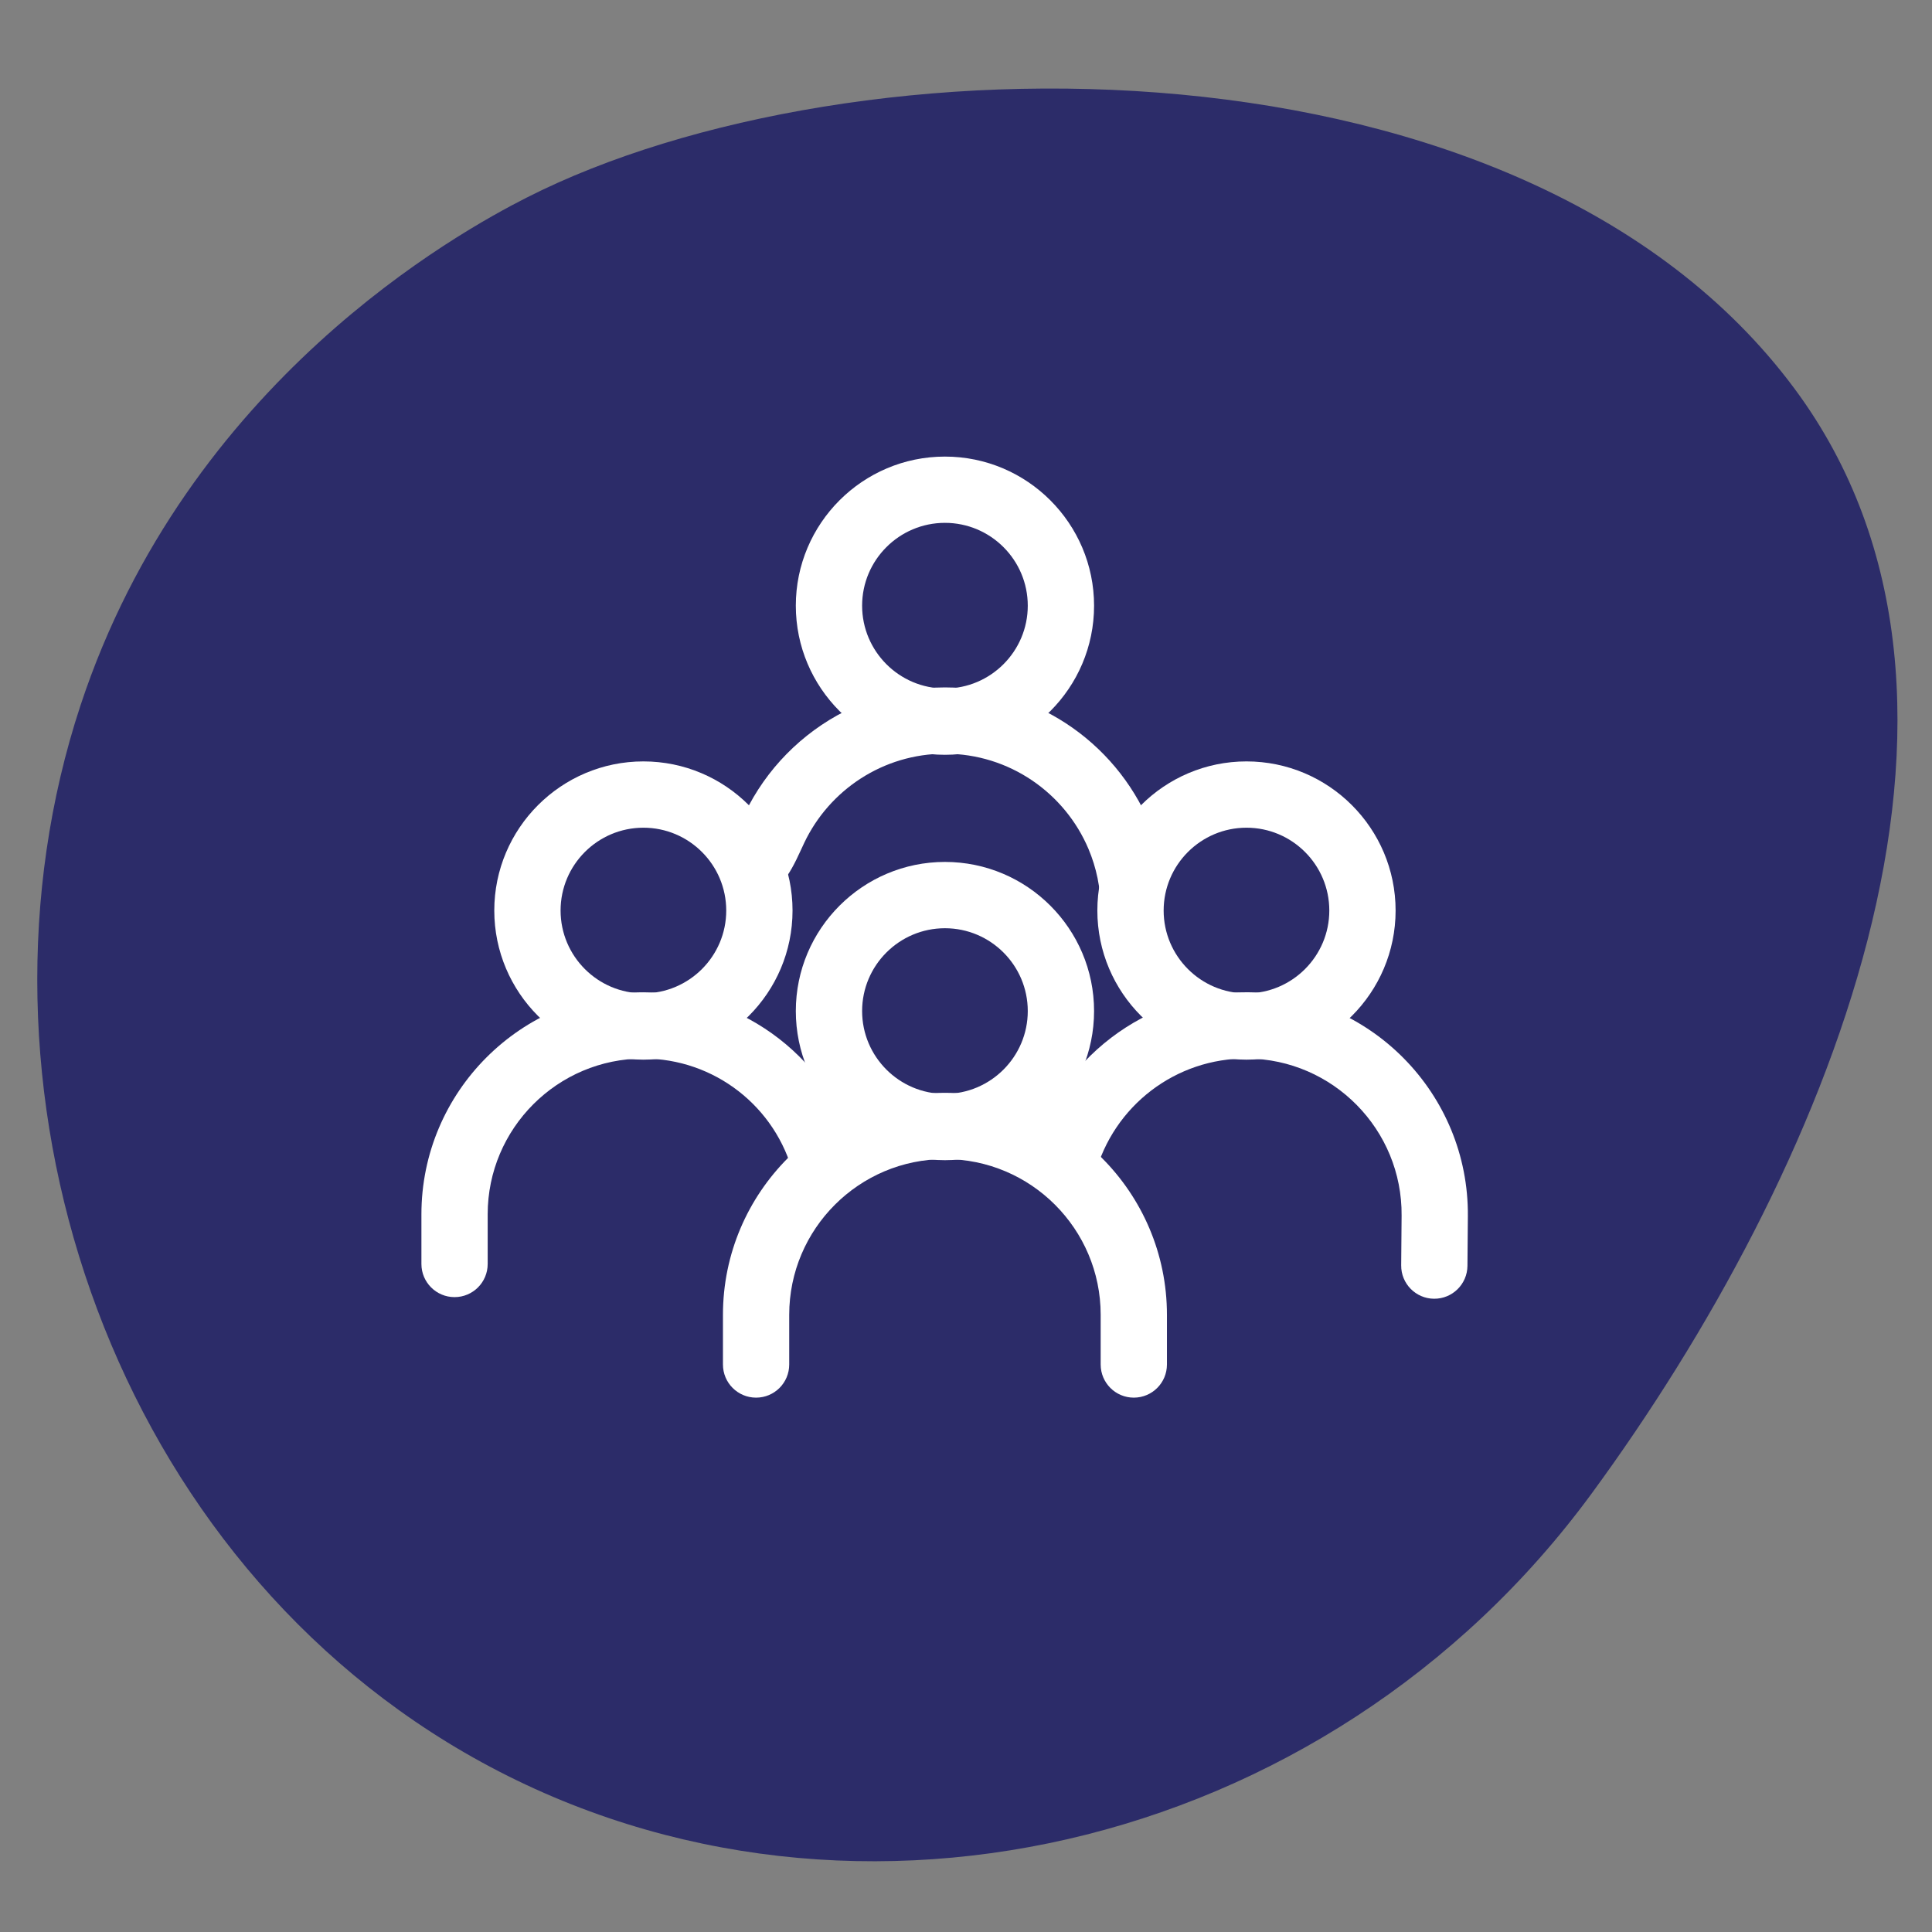 <?xml version="1.0" encoding="utf-8"?>
<!-- Generator: Adobe Illustrator 24.3.0, SVG Export Plug-In . SVG Version: 6.00 Build 0)  -->
<svg version="1.1" id="Capa_1" xmlns="http://www.w3.org/2000/svg" xmlns:xlink="http://www.w3.org/1999/xlink" x="0px" y="0px"
	 viewBox="-49 141 512 512" style="enable-background:new -49 141 512 512;" xml:space="preserve">
<rect x="-49" y="141" width="512" height="512" fill="#808080" stroke="none"/>
<style type="text/css">
	.st0{fill:#2C2C69;}
	.st1{fill:#FFFFFF;}
</style>
<path class="st0" d="M426.62,244.07c61.64,83.18,7.75,208.74-53.81,292.72c-70.27,95.86-200.63,125.57-298.76,68.63
	C-21.39,550.05-60.57,427.68-27.66,327.92C0.68,242.04,72.68,202.47,90.53,193.39C176.42,149.74,354.87,147.24,426.62,244.07z"/>
<path class="st1" d="M201.42,341.03c-21.79,0-39.52-17.73-39.52-39.52S179.63,262,201.42,262s39.52,17.73,39.52,39.52
	S223.21,341.03,201.42,341.03z M201.42,279.56c-12.11,0-21.95,9.85-21.95,21.95c0,12.1,9.85,21.95,21.95,21.95
	s21.95-9.85,21.95-21.95S213.53,279.56,201.42,279.56z"/>
<path class="st1" d="M252.43,385.08c-4.85,0-9.73-3.07-9.73-3.07c0-5.69-1.16-11.11-3.25-16.05c-6.27-14.81-20.96-25.22-38.02-25.22
	c-16.44,0-30.66,9.66-37.29,23.6c-2.55,5.36-5.78,14.02-12.47,13.63c-4.84-0.28-8.49-5.44-7.4-9.92
	c6.28-25.73,29.53-44.88,57.16-44.88c25.17,0,46.7,15.89,55.08,38.16C258.93,367.77,257.28,385.08,252.43,385.08z"/>
<path class="st1" d="M201.42,448.46c-21.79,0-39.52-17.73-39.52-39.52s17.73-39.52,39.52-39.52s39.52,17.73,39.52,39.52
	S223.21,448.46,201.42,448.46z M201.42,386.99c-12.11,0-21.95,9.85-21.95,21.95c0,12.1,9.85,21.95,21.95,21.95
	s21.95-9.85,21.95-21.95S213.53,386.99,201.42,386.99z"/>
<path class="st1" d="M251.47,511.39c-4.85,0-8.78-3.93-8.78-8.78v-13.17c0-22.76-18.51-41.27-41.27-41.27s-41.27,18.51-41.27,41.27
	v13.17c0,4.85-3.93,8.78-8.78,8.78c-4.85,0-8.78-3.93-8.78-8.78v-13.17c0-32.44,26.39-58.83,58.83-58.83s58.83,26.39,58.83,58.83
	v13.17C260.25,507.46,256.32,511.39,251.47,511.39z"/>
<path class="st1" d="M281.33,421.82c-21.79,0-39.52-17.73-39.52-39.52s17.73-39.52,39.52-39.52s39.52,17.73,39.52,39.52
	S303.12,421.82,281.33,421.82z M281.33,360.35c-12.11,0-21.95,9.85-21.95,21.95s9.85,21.95,21.95,21.95s21.95-9.85,21.95-21.95
	S293.44,360.35,281.33,360.35z"/>
<path class="st1" d="M331.03,485.18c-4.85-0.04-8.75-4.01-8.7-8.86l0.11-13.17c0.2-22.75-18.15-41.43-40.91-41.63
	c-18.89-0.16-35.48,12.5-40.36,30.81c-1.25,4.69-6.05,7.48-10.74,6.23c-4.68-1.25-7.47-6.06-6.23-10.74
	c6.93-26.06,30.57-44.09,57.48-43.86c32.44,0.28,58.6,26.9,58.32,59.34l-0.11,13.17C339.84,481.33,335.88,485.22,331.03,485.18z"/>
<path class="st1" d="M121.51,421.82c-21.79,0-39.52-17.73-39.52-39.52s17.73-39.52,39.52-39.52s39.52,17.73,39.52,39.52
	S143.3,421.82,121.51,421.82z M121.51,360.35c-12.11,0-21.95,9.85-21.95,21.95s9.85,21.95,21.95,21.95s21.95-9.85,21.95-21.95
	S133.62,360.35,121.51,360.35z"/>
<path class="st1" d="M71.46,484.75c-4.85,0-8.78-3.93-8.78-8.78V462.8c0-32.44,26.39-58.83,58.83-58.83
	c26.78,0,50.14,18.12,56.8,44.06c1.21,4.7-1.62,9.48-6.32,10.69c-4.72,1.19-9.48-1.63-10.69-6.32
	c-4.67-18.18-21.03-30.87-39.79-30.87c-22.76,0-41.27,18.52-41.27,41.27v13.17C80.24,480.82,76.31,484.75,71.46,484.75z"/>
<path class="st1" d="M161.03,382.31"/>
<path class="st1" d="M242.69,382.01"/>
</svg>
